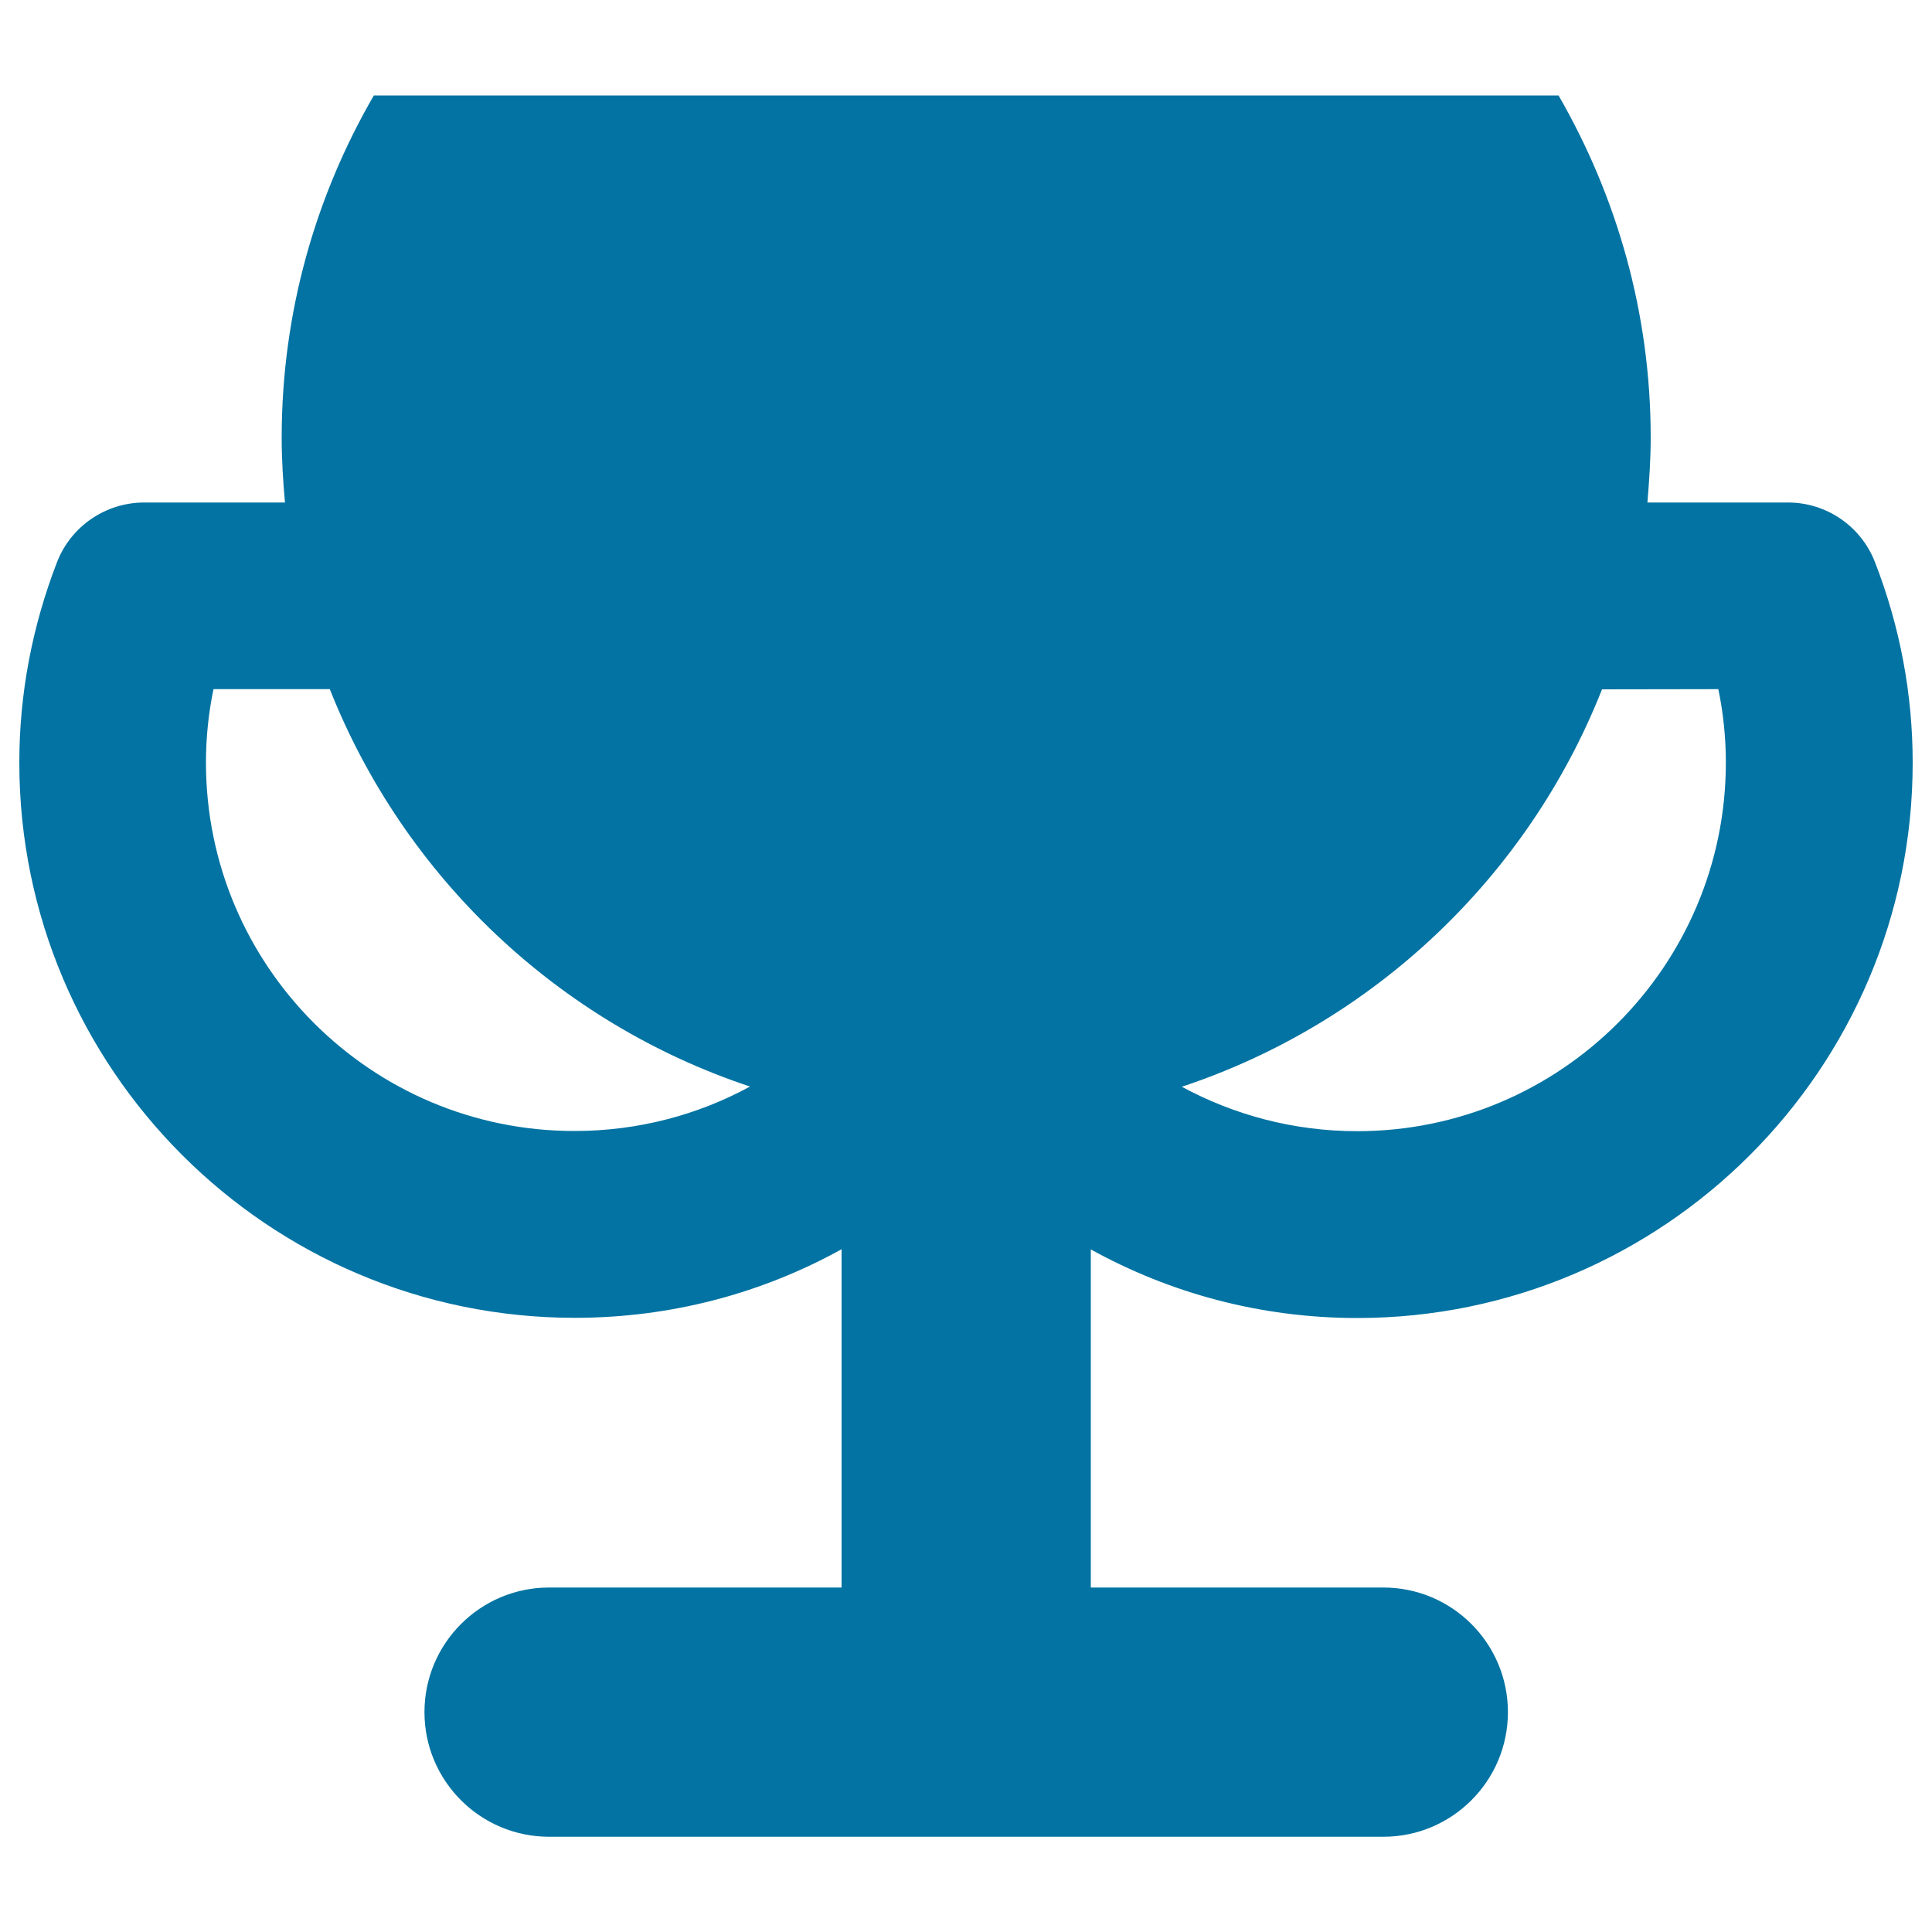 <svg xmlns="http://www.w3.org/2000/svg" viewBox="0 0 1000 1000" style="fill:#0273a2">
<title>Trophy Cup Black Silhouette SVG icon</title>
<g><path d="M702.5,682.2c158.5,0,287.5-128.9,287.5-287.4c0-35.4-6.5-70.3-19.5-103.8c-7.2-18.6-25.1-30.9-45-30.9h-72.8c0.9-11,1.7-22.2,1.7-33.6c0-64.6-17.6-124.9-47.7-177.1H193.5c-30.2,52.1-47.7,112.5-47.7,177.1c0,11.3,0.7,22.5,1.7,33.6H74.6c-19.9,0-37.9,12.3-45.1,30.9C16.6,324.4,10,359.3,10,394.7c0,158.5,128.9,287.4,287.5,287.4c50.1,0,97.1-12.8,138.1-35.5v175.1H284.2c-35.6,0-64.5,28.9-64.5,64.5c0,35.6,28.9,64.5,64.5,64.5h431.8c35.6,0,64.5-28.9,64.5-64.5c0-35.6-28.9-64.5-64.5-64.5H564.6V646.7C605.5,669.3,652.5,682.2,702.5,682.2z M889.4,356.7c2.6,12.5,3.9,25.2,3.9,38c0,105.2-85.5,190.8-190.8,190.8c-32.9,0-63.8-8.4-90.8-23c99.4-33,179.2-108.8,217.5-205.7L889.4,356.7L889.4,356.7z M106.6,394.7c0-12.8,1.3-25.5,3.9-38h60.2c38.4,96.9,118,172.6,217.5,205.7c-27,14.7-58,23-90.8,23C192.2,585.5,106.6,500,106.6,394.7z"/></g>
</svg>